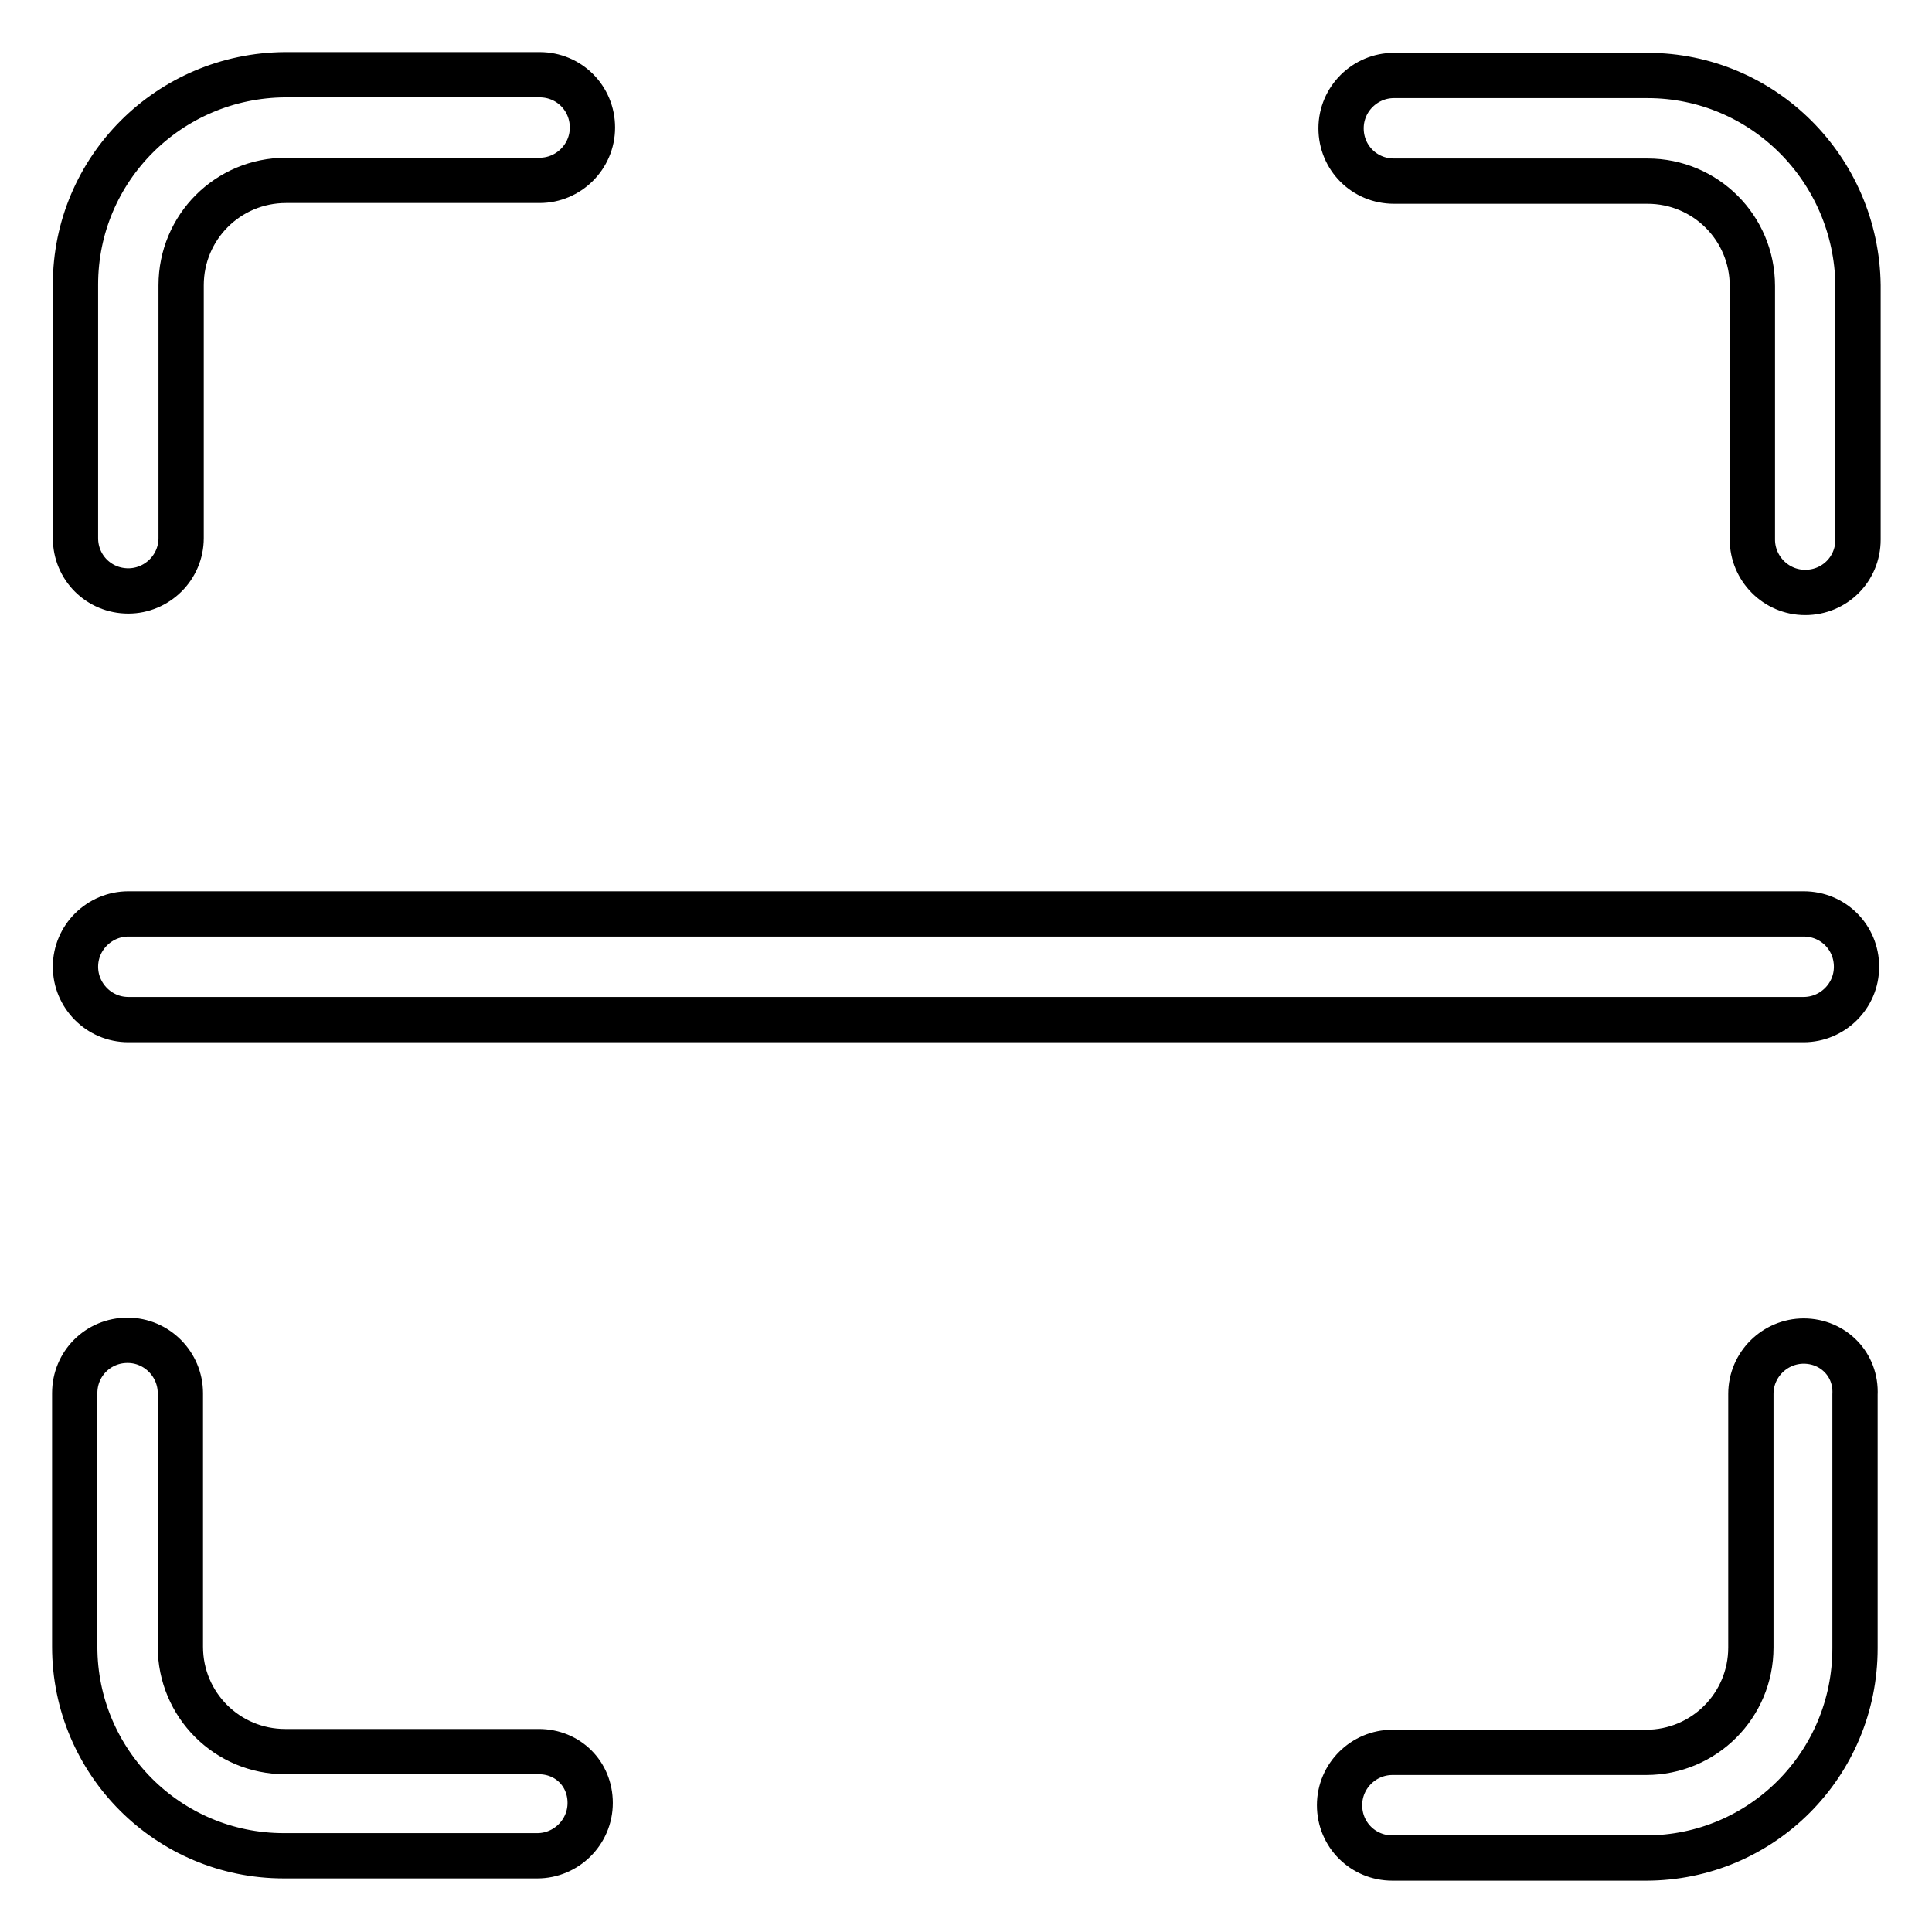 <?xml version="1.0" encoding="utf-8"?>
<!-- Svg Vector Icons : http://www.onlinewebfonts.com/icon -->
<!DOCTYPE svg PUBLIC "-//W3C//DTD SVG 1.1//EN" "http://www.w3.org/Graphics/SVG/1.1/DTD/svg11.dtd">
<svg version="1.1" xmlns="http://www.w3.org/2000/svg" xmlns:xlink="http://www.w3.org/1999/xlink" x="0px" y="0px" viewBox="0 0 256 256" enable-background="new 0 0 256 256" xml:space="preserve">
<g> <path stroke-width="6" fill-opacity="0" stroke="#000000"  d="M17,78.3c3.8,0,7-3.1,7-7V37.8c0-7.7,6.2-13.9,13.9-13.9h33.6c3.8,0,7-3.1,7-7c0-3.9-3.1-7-7-7H37.8 C22.4,10,10,22.4,10,37.7v33.6C10,75.2,13.1,78.3,17,78.3z M218.3,10h-33.6c-3.8,0-7,3.1-7,7c0,3.9,3.1,7,7,7h33.6 c7.7,0,13.9,6.2,13.9,13.9v33.6c0,3.8,3.1,7,7,7c3.9,0,7-3.1,7-7V37.8C246,22.4,233.6,10,218.3,10L218.3,10z M239,177.7 c-3.8,0-7,3.1-7,7v33.6c0,7.7-6.2,13.9-13.9,13.9h-33.6c-3.8,0-7,3.1-7,7s3.1,7,7,7h33.6c15.3,0,27.7-12.4,27.7-27.8v-33.6 C246,180.8,242.9,177.7,239,177.7L239,177.7z M71.4,232.1H37.8c-7.7,0-13.9-6.2-13.9-13.9v-33.6c0-3.8-3.1-7-7-7c-3.9,0-7,3.1-7,7 v33.6c0,15.3,12.4,27.7,27.7,27.7h33.6c3.8,0,7-3.1,7-7S75.2,232.1,71.4,232.1z M239,121.1H17c-3.8,0-7,3.1-7,7c0,3.8,3.1,7,7,7 H239c3.8,0,7-3.1,7-7C246,124.2,242.9,121.1,239,121.1z"/></g>
</svg>